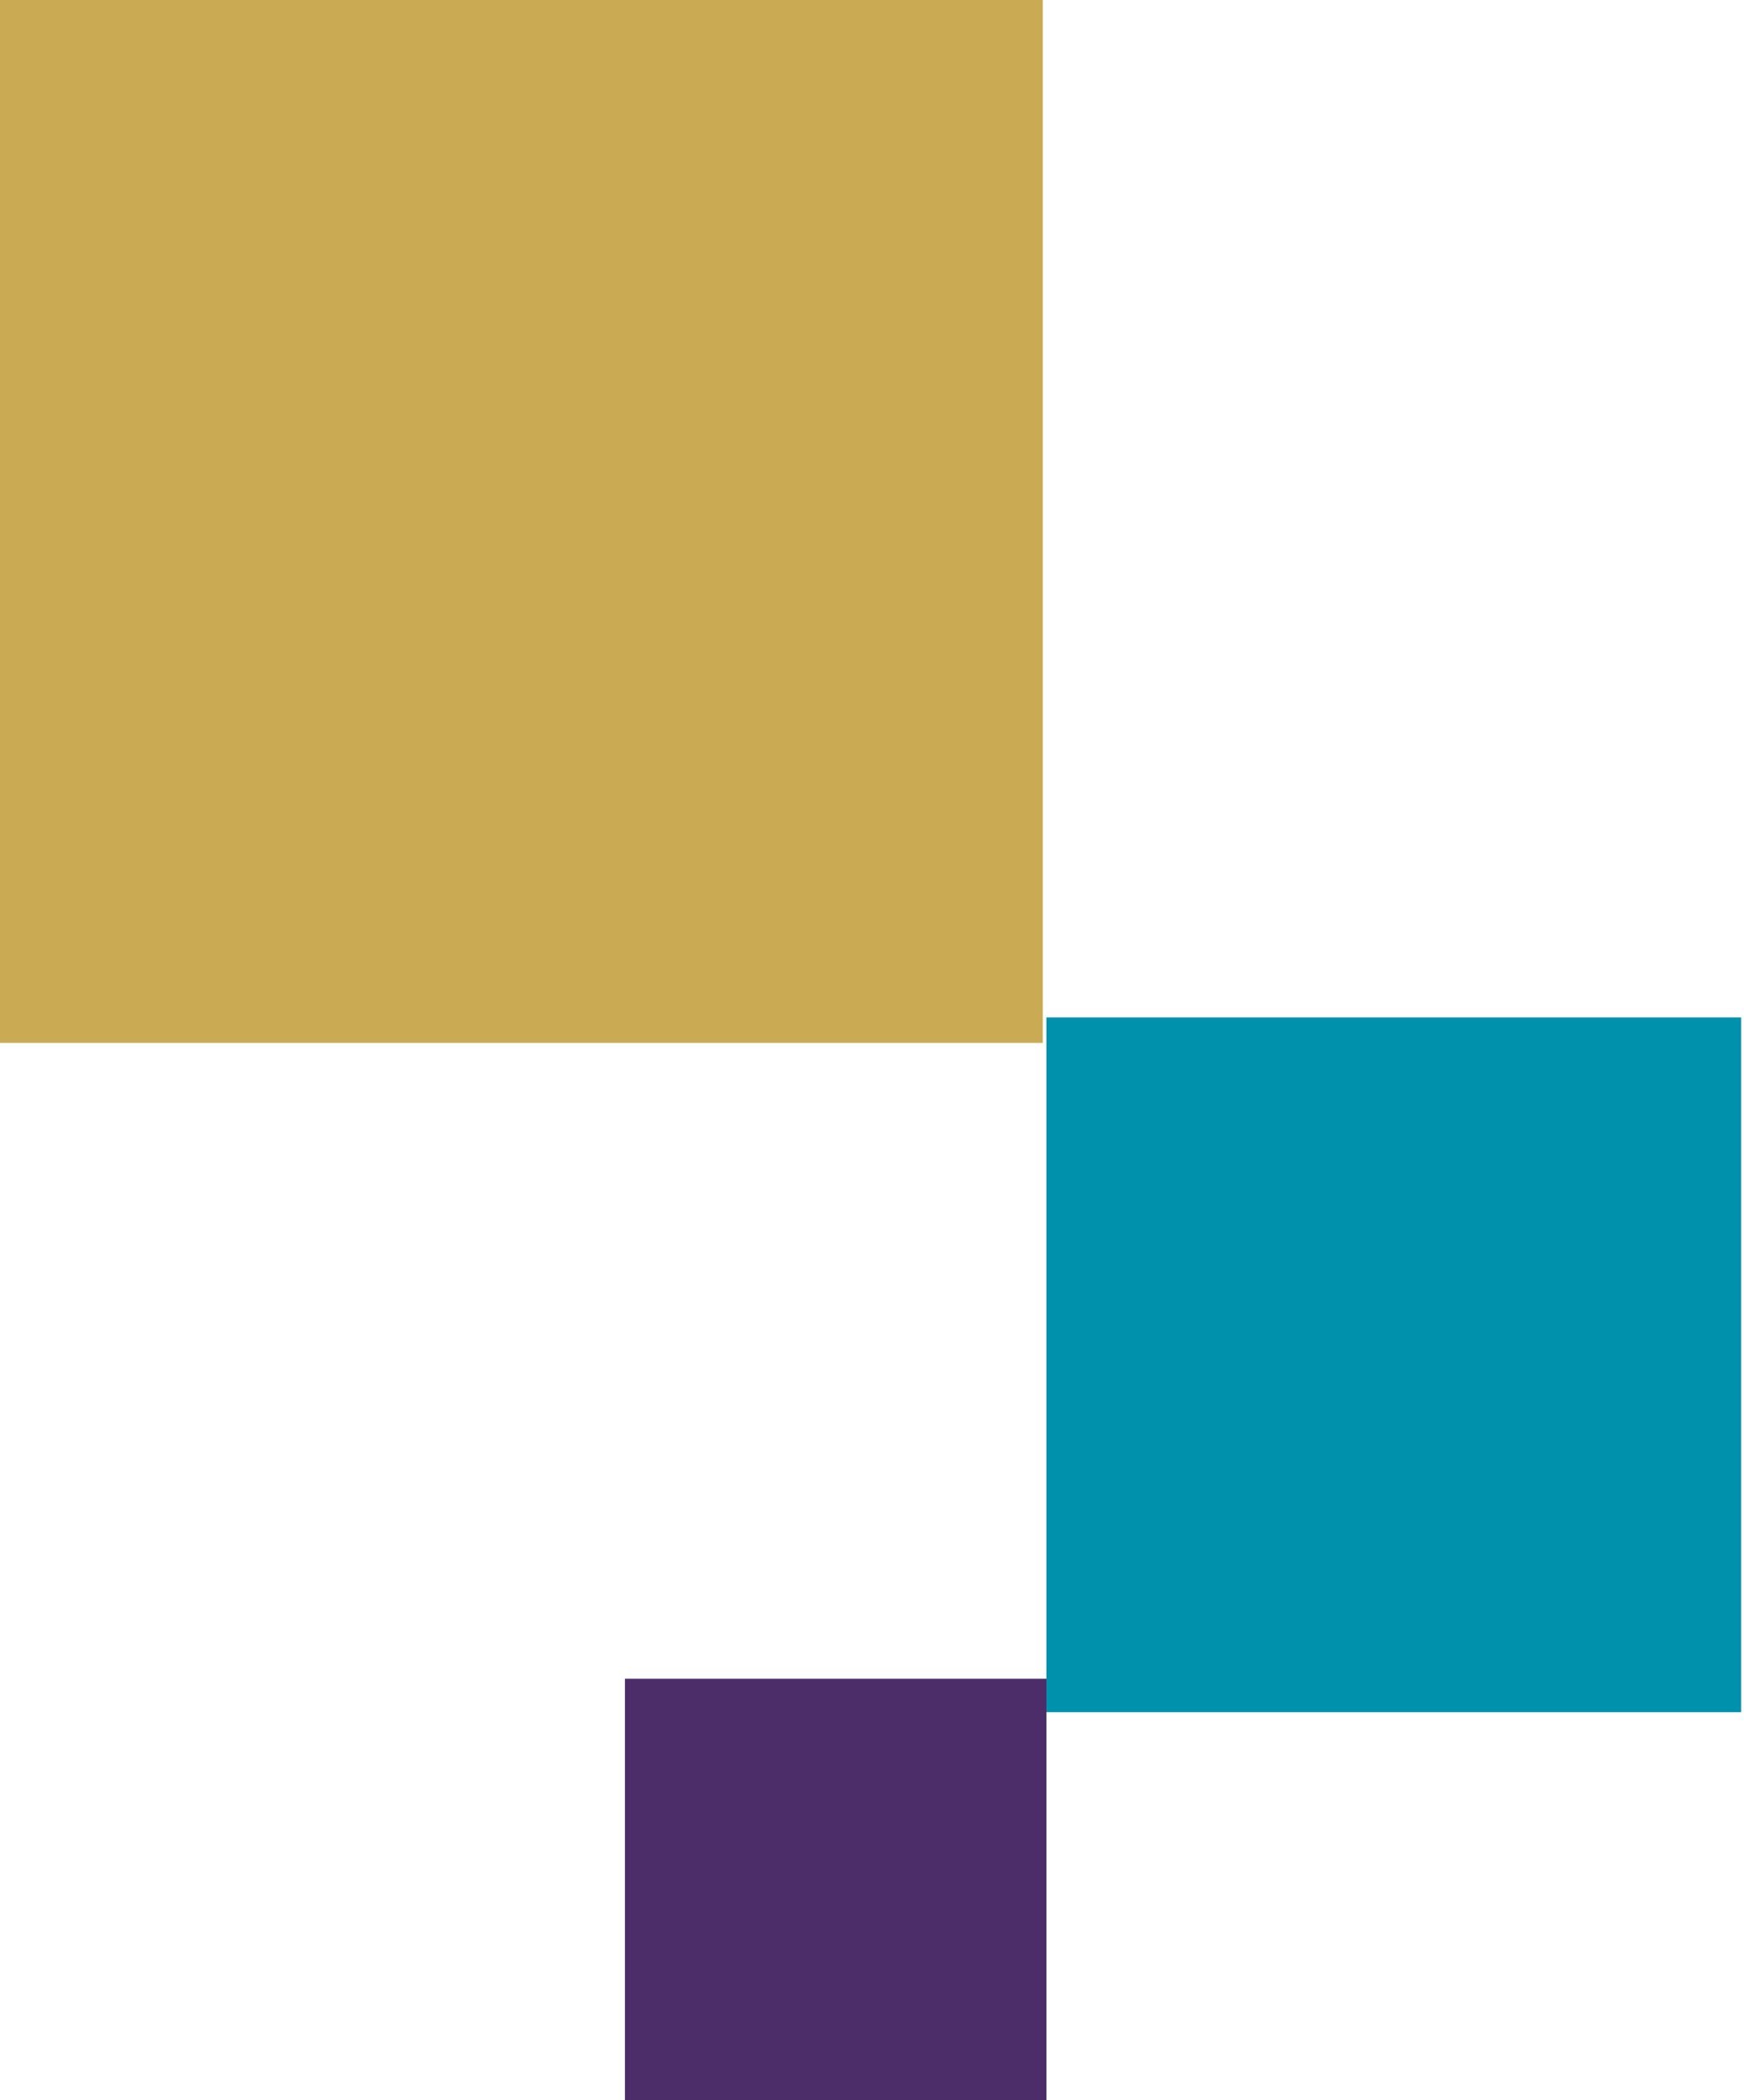<?xml version="1.0" encoding="UTF-8"?>
<svg width="240px" height="289px" viewBox="0 0 240 289" version="1.1" xmlns="http://www.w3.org/2000/svg" xmlns:xlink="http://www.w3.org/1999/xlink">
    <title>Cuadros@2x</title>
    <g id="Page-1" stroke="none" stroke-width="1" fill="none" fill-rule="evenodd">
        <g id="1920" transform="translate(-1339, -4228)">
            <g id="A22" transform="translate(59, 2994)">
                <g id="Cuadros" transform="translate(1280, 1234)">
                    <rect id="Rectangle" fill="#CAAB53" x="0" y="0" width="143.5" height="143.5"></rect>
                    <rect id="Rectangle-Copy" fill="#0091AD" x="144" y="140" width="95.6" height="95.6"></rect>
                    <rect id="Rectangle-Copy-3" fill="#4C2C69" x="86" y="231" width="58" height="58"></rect>
                </g>
            </g>
        </g>
    </g>
</svg>